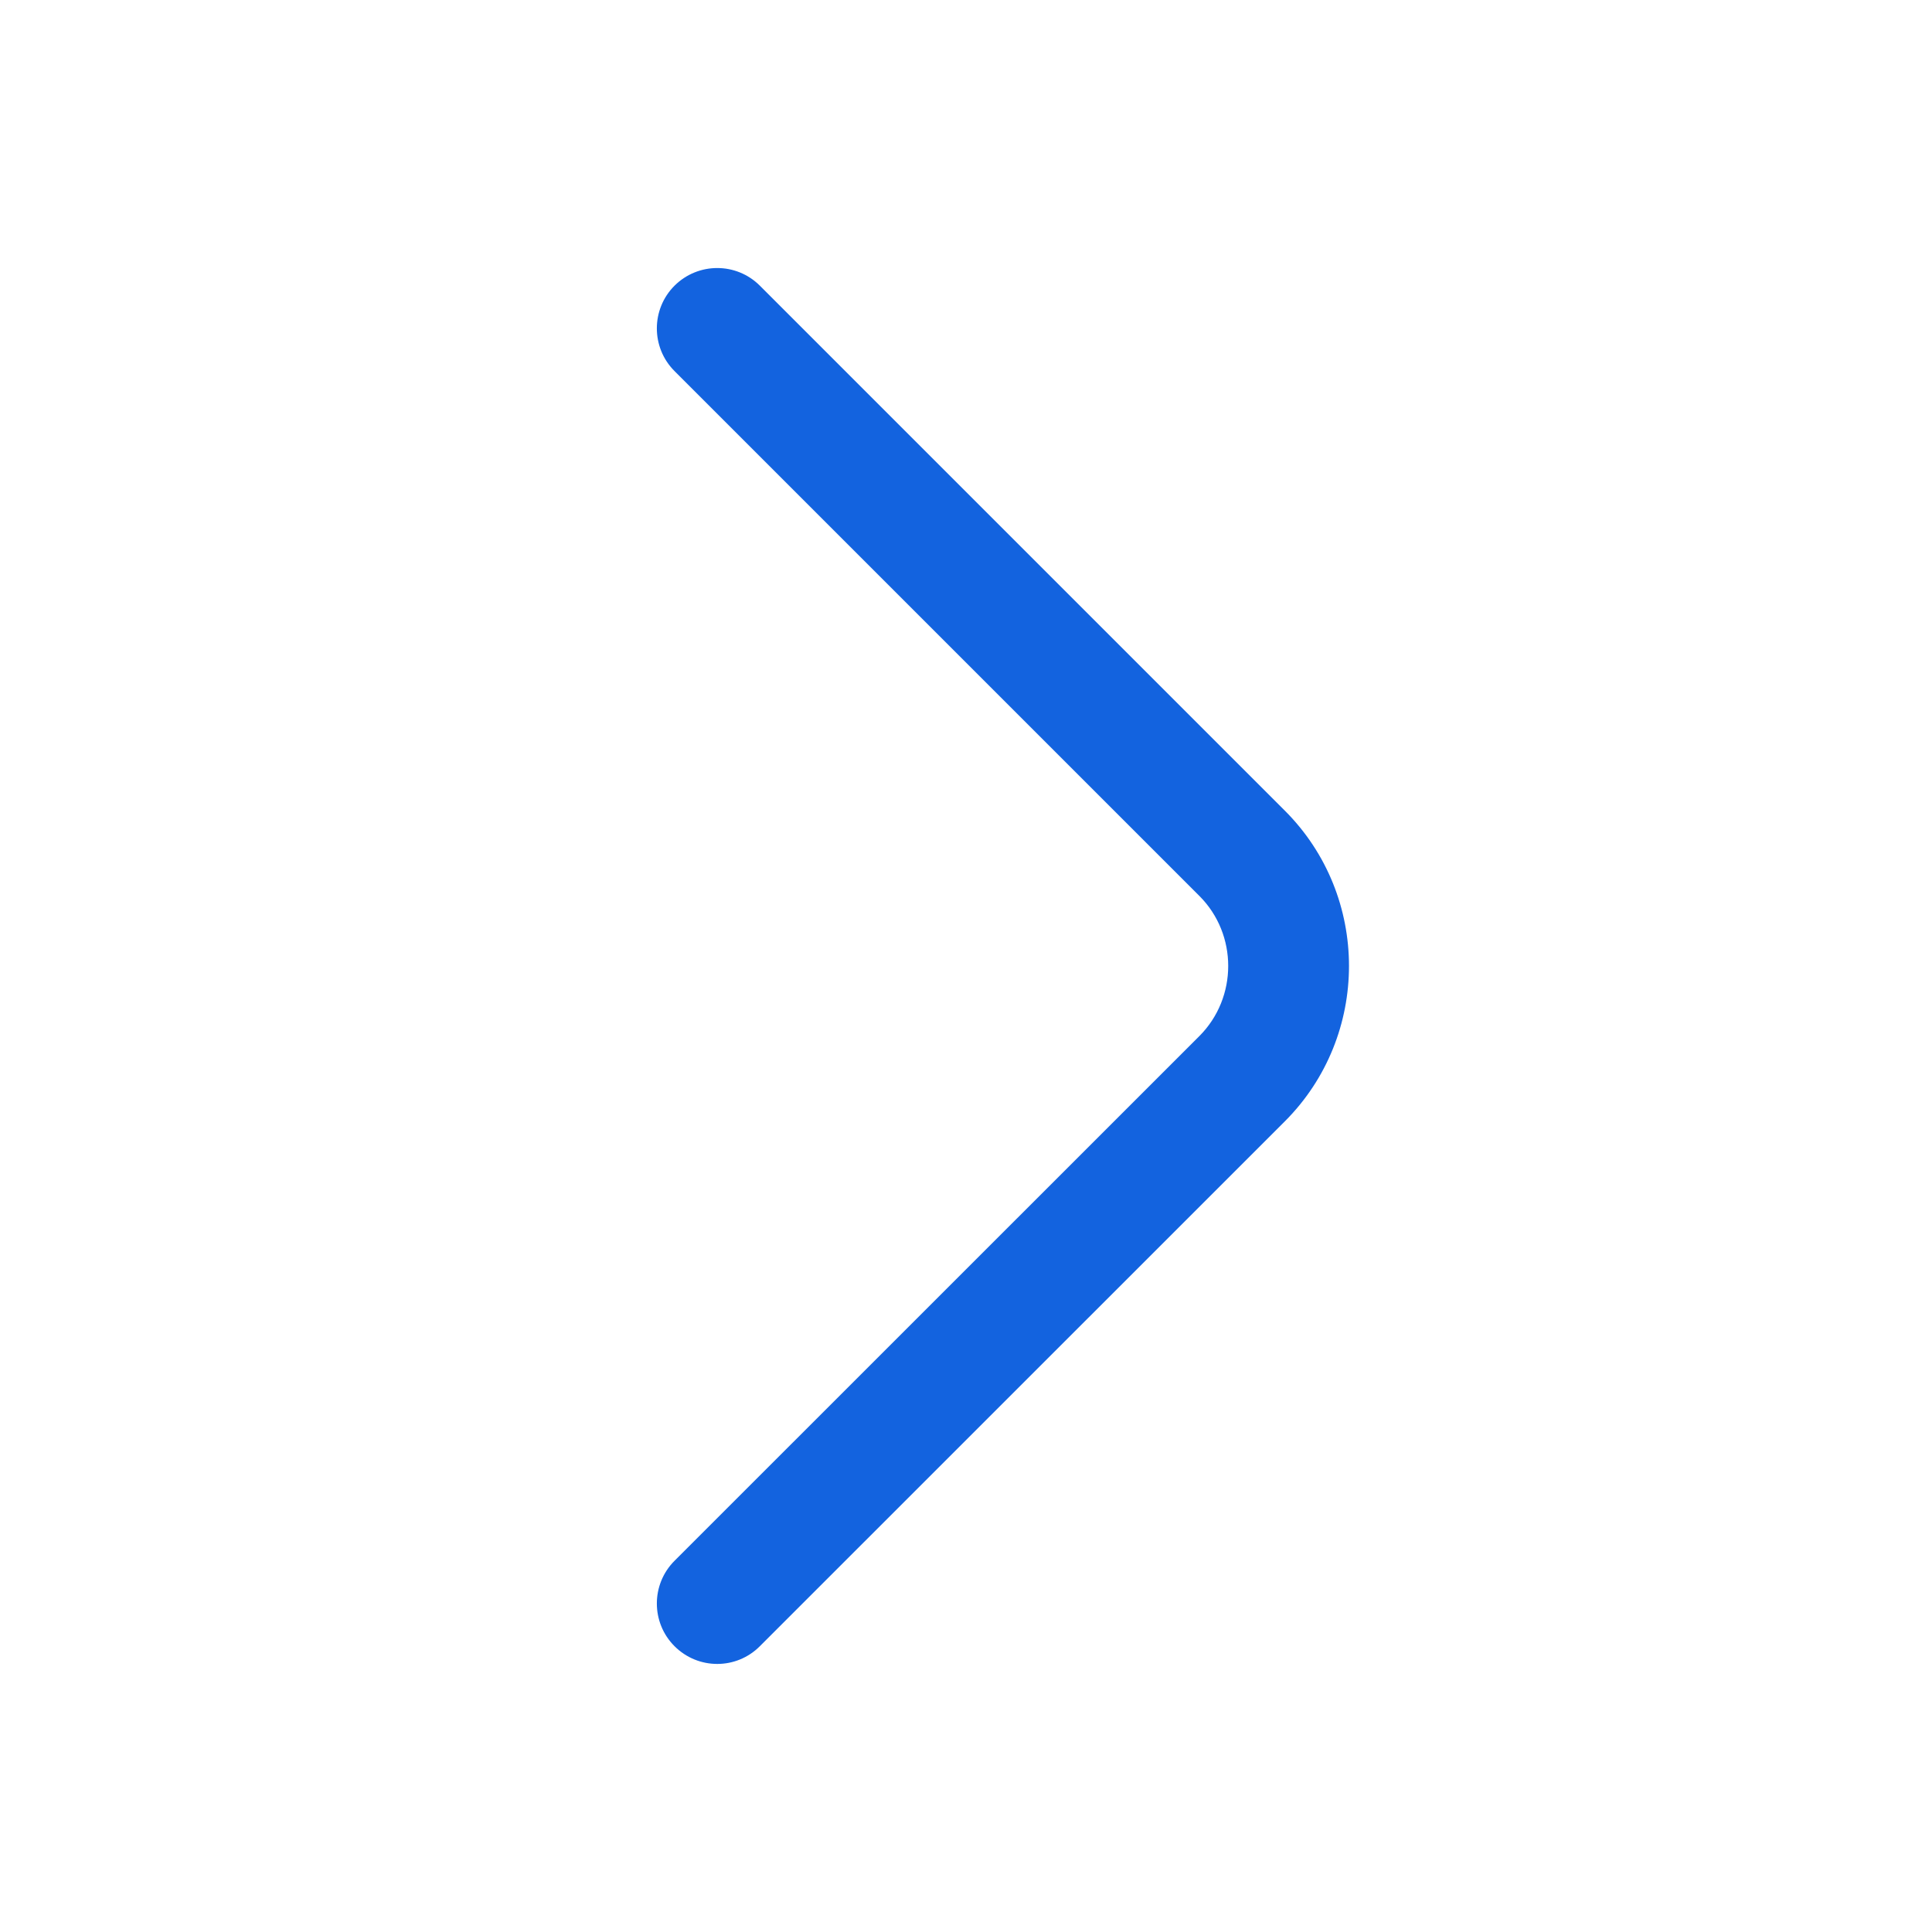 <svg width="16" height="16" viewBox="0 0 16 16" fill="none" xmlns="http://www.w3.org/2000/svg">
<path fill-rule="evenodd" clip-rule="evenodd" d="M5.586 2.366C5.782 2.171 6.098 2.171 6.293 2.366L10.64 6.713C11.349 7.421 11.349 8.578 10.64 9.287L6.293 13.633C6.098 13.829 5.782 13.829 5.586 13.633C5.391 13.438 5.391 13.121 5.586 12.926L9.933 8.58C10.251 8.261 10.251 7.738 9.933 7.42L5.586 3.073C5.391 2.878 5.391 2.561 5.586 2.366Z" fill="#1363DF"/>
</svg>
